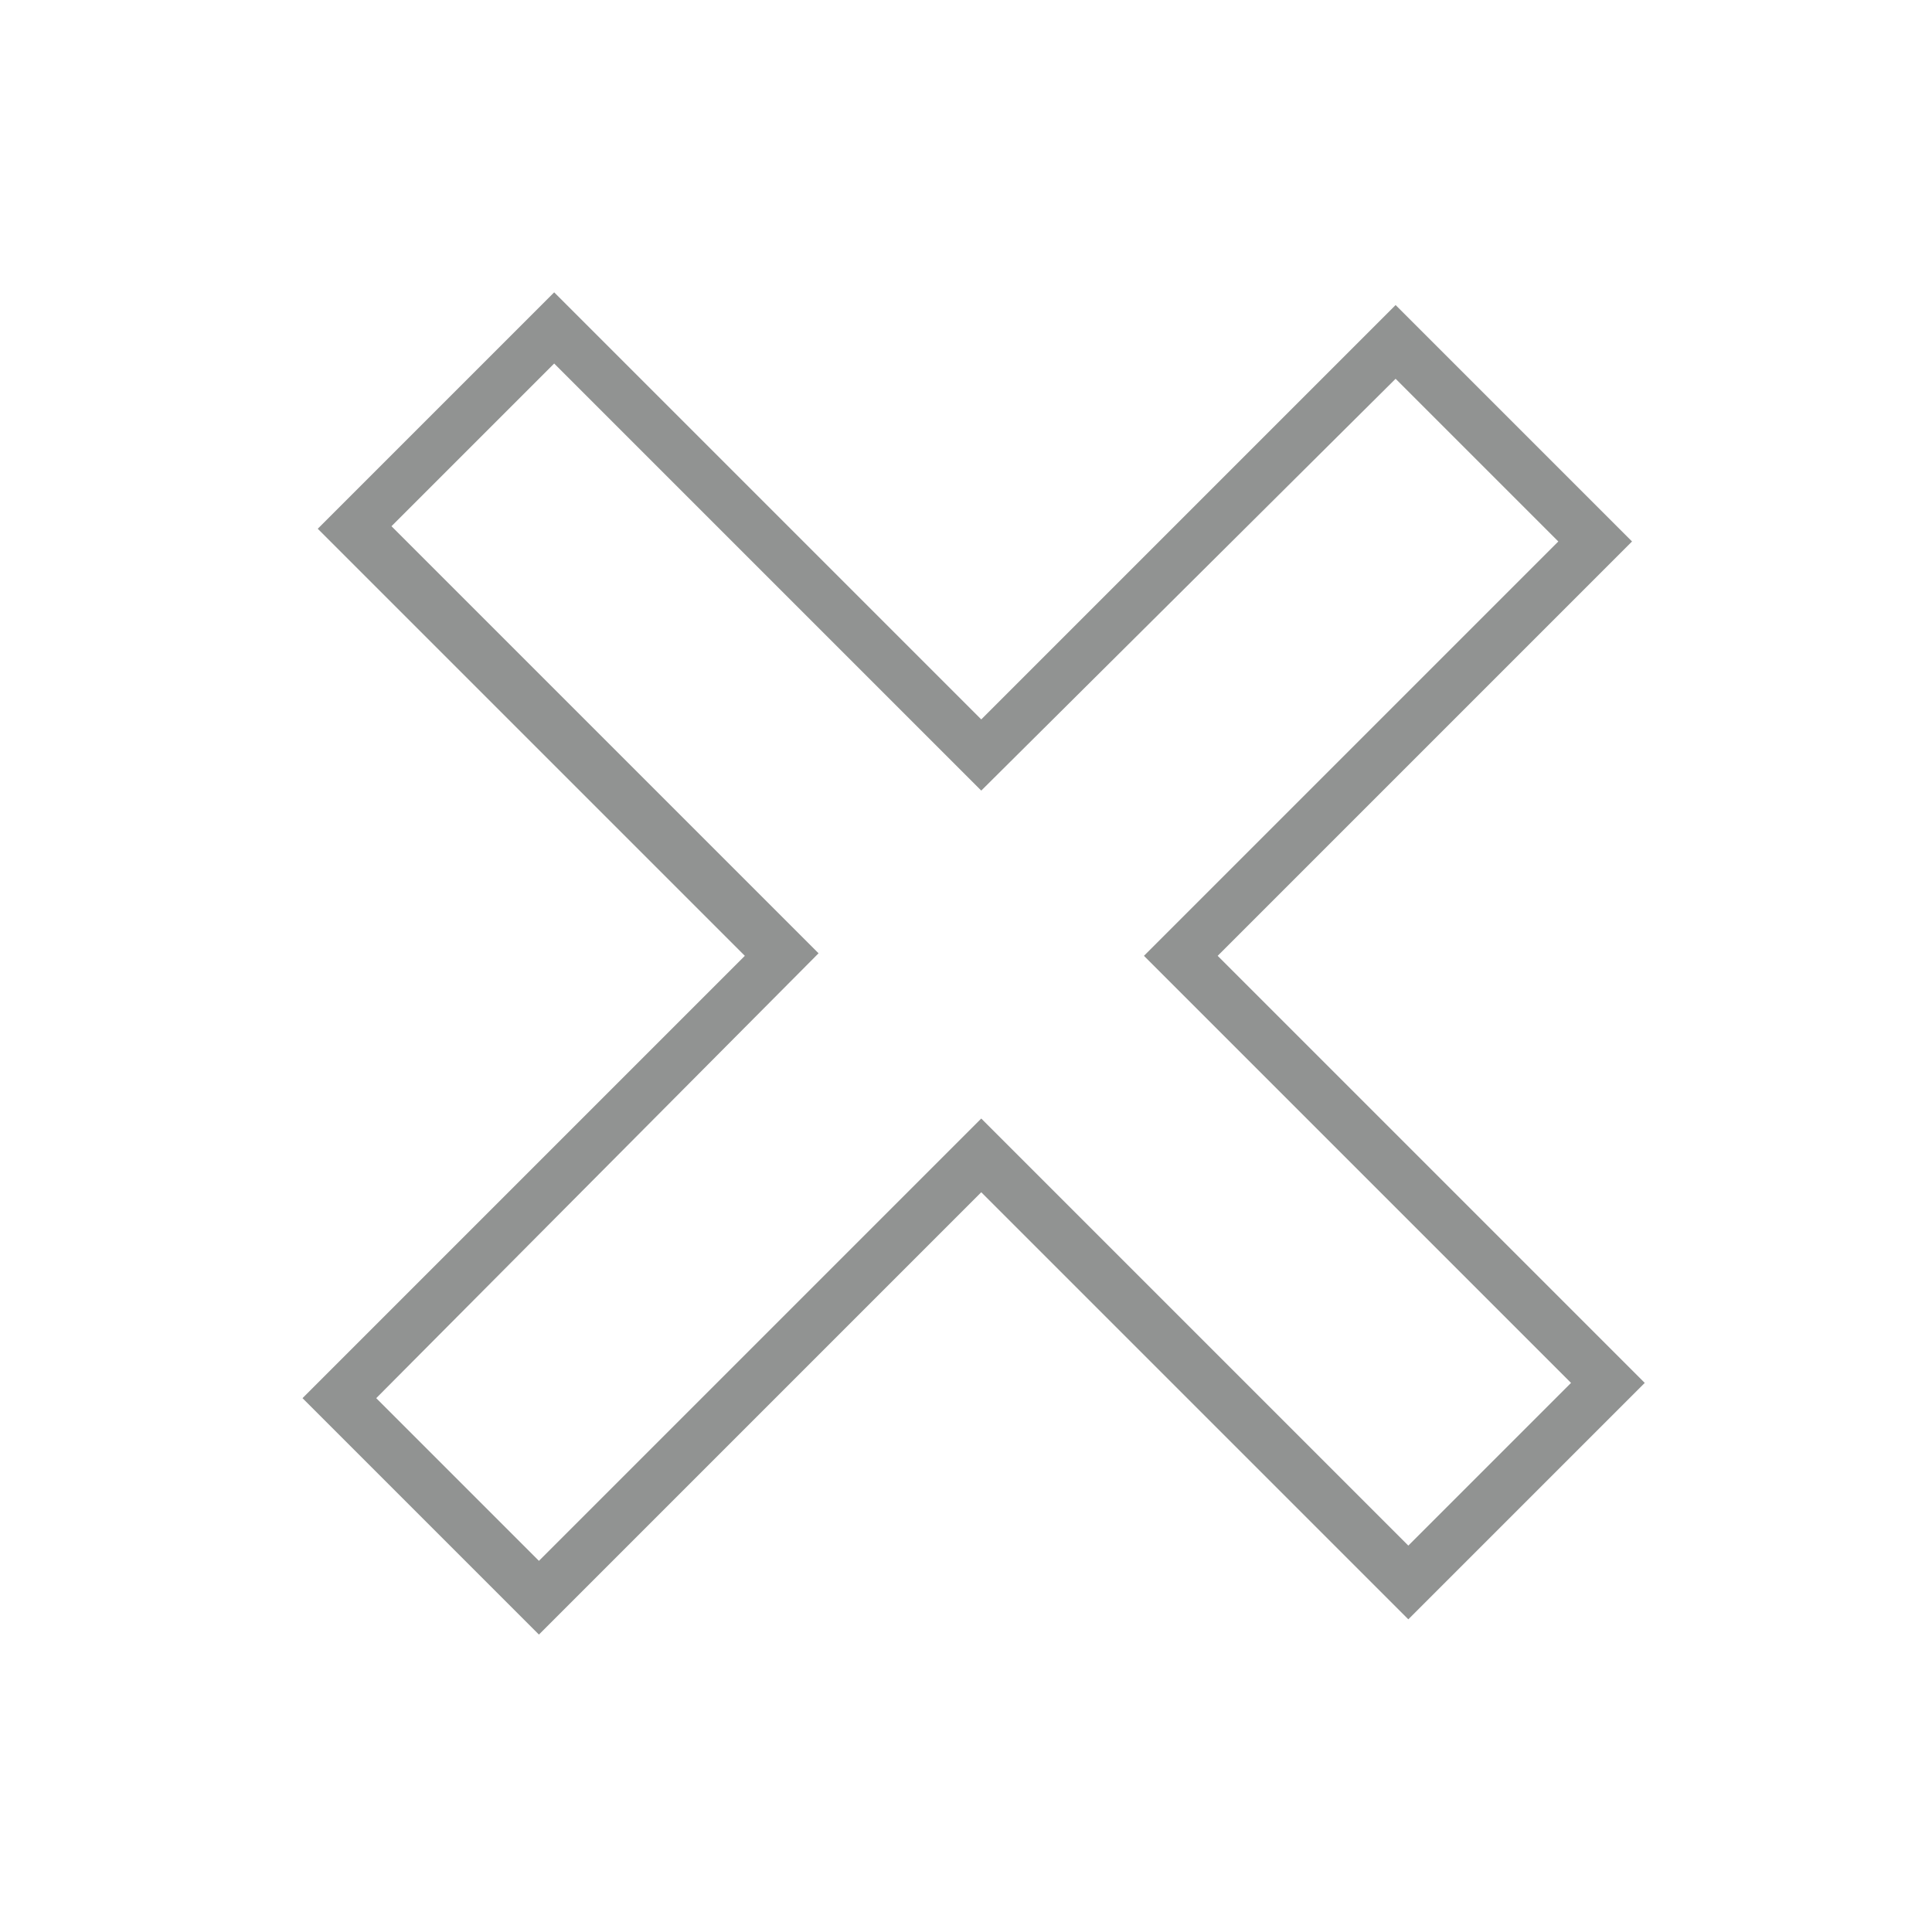 <svg xmlns="http://www.w3.org/2000/svg" viewBox="0 0 76 76"><path fill="#919392" d="M21.2,64.3L11.9,55l17.4-17.4L12.5,20.8l9.3-9.3l16.8,16.8L54.9,12l9.3,9.3L47.9,37.6l16.8,16.8l-9.3,9.3L38.6,46.9L21.2,64.3z M14.8,55l6.4,6.4L38.6,44l16.8,16.8l6.4-6.4L45,37.6l16.3-16.3l-6.4-6.4L38.6,31.1L21.8,14.3l-6.4,6.4l16.8,16.8L14.8,55z"/></svg>